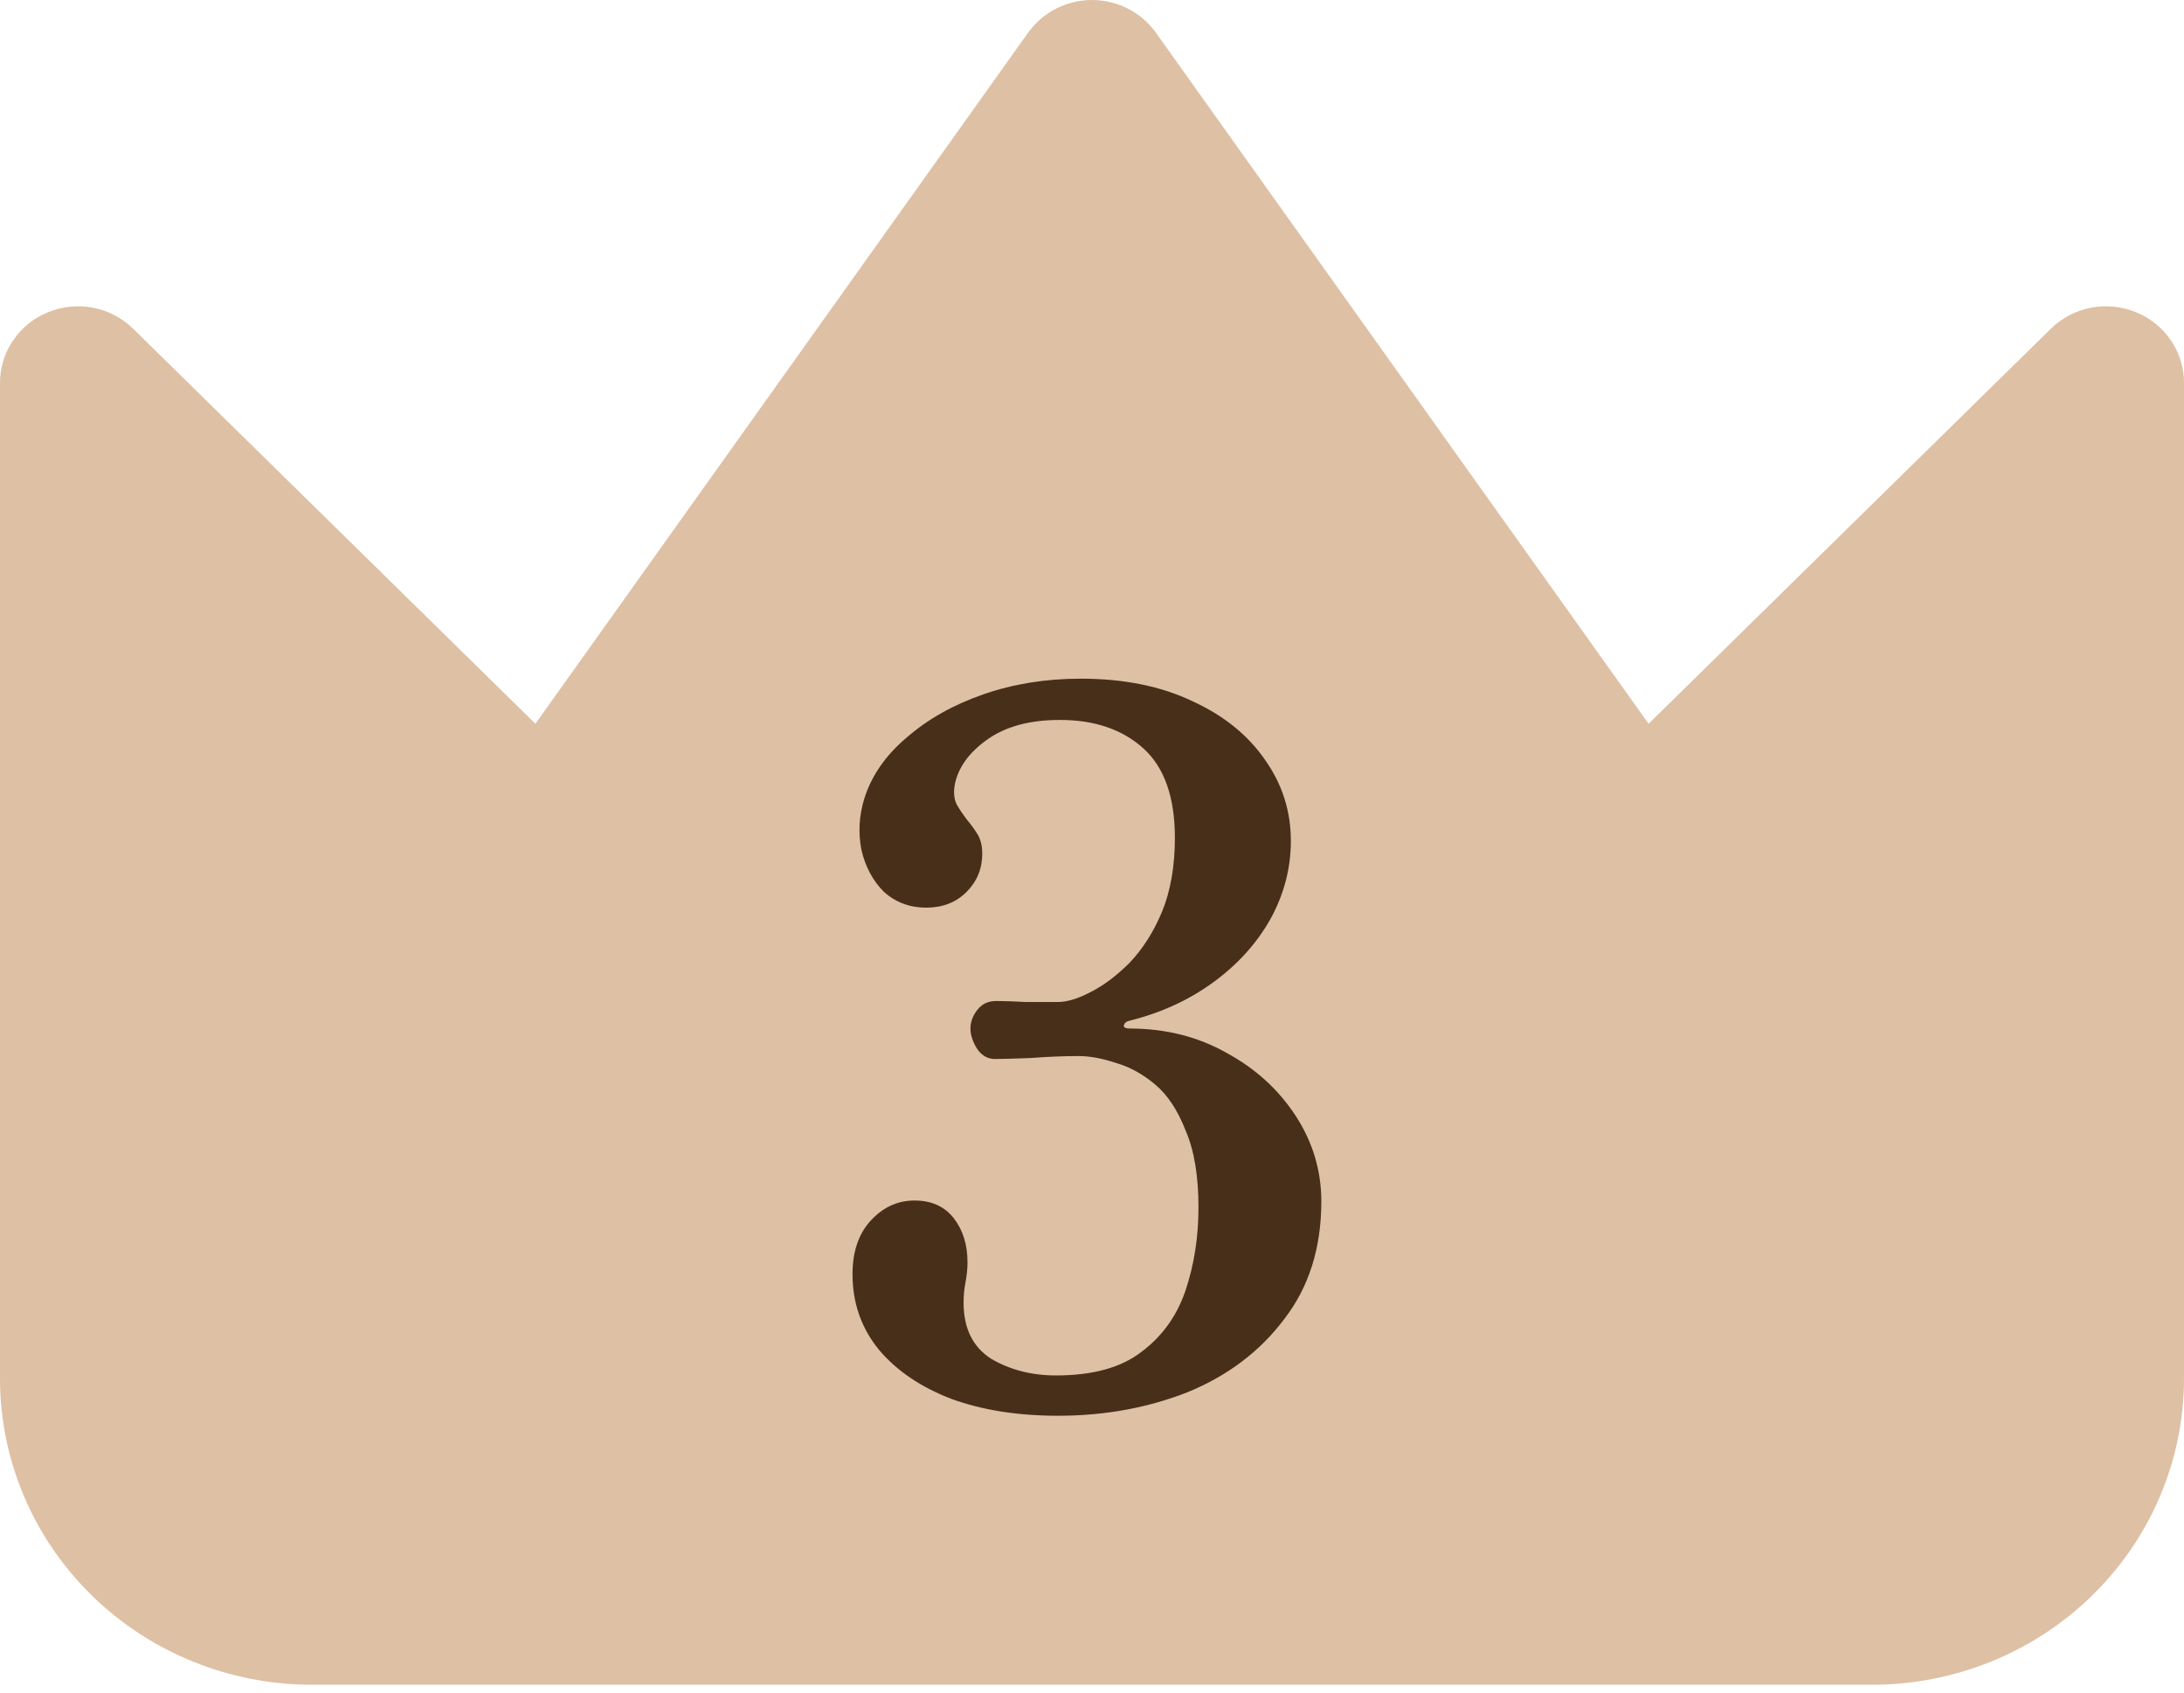<svg width="40" height="31" viewBox="0 0 40 31" fill="none" xmlns="http://www.w3.org/2000/svg">
<path fill-rule="evenodd" clip-rule="evenodd" d="M21.171 0.6C21.04 0.415 20.864 0.263 20.661 0.159C20.457 0.055 20.23 0 20 0C19.77 0 19.543 0.055 19.339 0.159C19.136 0.263 18.96 0.415 18.829 0.6L9.806 13.256L2.44 6.022C2.24 5.825 1.985 5.691 1.708 5.637C1.431 5.583 1.143 5.61 0.882 5.717C0.62 5.823 0.397 6.003 0.24 6.234C0.083 6.465 -0.001 6.737 2.28757e-06 7.015V25.247C2.28757e-06 26.735 0.602 28.162 1.674 29.214C2.745 30.266 4.199 30.857 5.714 30.857H34.286C35.801 30.857 37.255 30.266 38.326 29.214C39.398 28.162 40 26.735 40 25.247V7.015C40.001 6.737 39.917 6.465 39.76 6.234C39.603 6.003 39.38 5.823 39.118 5.717C38.857 5.61 38.569 5.583 38.292 5.637C38.015 5.691 37.76 5.825 37.56 6.022L30.194 13.256L21.171 0.6Z" fill="#DEC0A4"/>
<path d="M19.376 25.93C18.644 25.93 17.996 25.828 17.432 25.624C16.868 25.408 16.424 25.108 16.1 24.724C15.776 24.328 15.614 23.866 15.614 23.338C15.614 22.93 15.722 22.606 15.938 22.366C16.166 22.114 16.436 21.988 16.748 21.988C17.06 21.988 17.3 22.096 17.468 22.312C17.636 22.528 17.72 22.798 17.72 23.122C17.72 23.23 17.708 23.35 17.684 23.482C17.66 23.602 17.648 23.728 17.648 23.86C17.648 24.328 17.816 24.67 18.152 24.886C18.5 25.09 18.896 25.192 19.34 25.192C20.012 25.192 20.534 25.048 20.906 24.76C21.29 24.472 21.56 24.094 21.716 23.626C21.872 23.158 21.95 22.654 21.95 22.114C21.95 21.538 21.872 21.07 21.716 20.71C21.572 20.338 21.386 20.056 21.158 19.864C20.93 19.672 20.69 19.54 20.438 19.468C20.186 19.384 19.958 19.342 19.754 19.342C19.49 19.342 19.196 19.354 18.872 19.378C18.56 19.39 18.344 19.396 18.224 19.396C18.092 19.396 17.984 19.336 17.9 19.216C17.816 19.084 17.774 18.958 17.774 18.838C17.774 18.718 17.816 18.604 17.9 18.496C17.984 18.388 18.098 18.334 18.242 18.334C18.386 18.334 18.566 18.34 18.782 18.352C18.998 18.352 19.196 18.352 19.376 18.352C19.544 18.352 19.742 18.292 19.97 18.172C20.21 18.052 20.45 17.872 20.69 17.632C20.93 17.38 21.128 17.068 21.284 16.696C21.44 16.312 21.518 15.862 21.518 15.346C21.518 14.602 21.326 14.056 20.942 13.708C20.558 13.36 20.048 13.186 19.412 13.186C18.86 13.186 18.416 13.306 18.08 13.546C17.744 13.786 17.546 14.062 17.486 14.374C17.462 14.518 17.474 14.638 17.522 14.734C17.57 14.818 17.63 14.908 17.702 15.004C17.774 15.088 17.84 15.178 17.9 15.274C17.96 15.37 17.99 15.49 17.99 15.634C17.99 15.91 17.894 16.144 17.702 16.336C17.51 16.528 17.264 16.624 16.964 16.624C16.664 16.624 16.406 16.528 16.19 16.336C15.986 16.132 15.848 15.874 15.776 15.562C15.716 15.25 15.734 14.938 15.83 14.626C15.962 14.206 16.22 13.834 16.604 13.51C16.988 13.174 17.456 12.91 18.008 12.718C18.56 12.526 19.154 12.43 19.79 12.43C20.582 12.43 21.266 12.568 21.842 12.844C22.418 13.108 22.862 13.468 23.174 13.924C23.486 14.368 23.642 14.86 23.642 15.4C23.642 15.904 23.516 16.384 23.264 16.84C23.012 17.284 22.664 17.668 22.22 17.992C21.776 18.316 21.266 18.55 20.69 18.694C20.63 18.706 20.594 18.736 20.582 18.784C20.582 18.82 20.618 18.838 20.69 18.838C21.35 18.838 21.944 18.988 22.472 19.288C23 19.576 23.42 19.96 23.732 20.44C24.044 20.92 24.2 21.442 24.2 22.006C24.2 22.858 23.972 23.578 23.516 24.166C23.072 24.754 22.484 25.198 21.752 25.498C21.02 25.786 20.228 25.93 19.376 25.93Z" fill="#482F19"/>
</svg>

